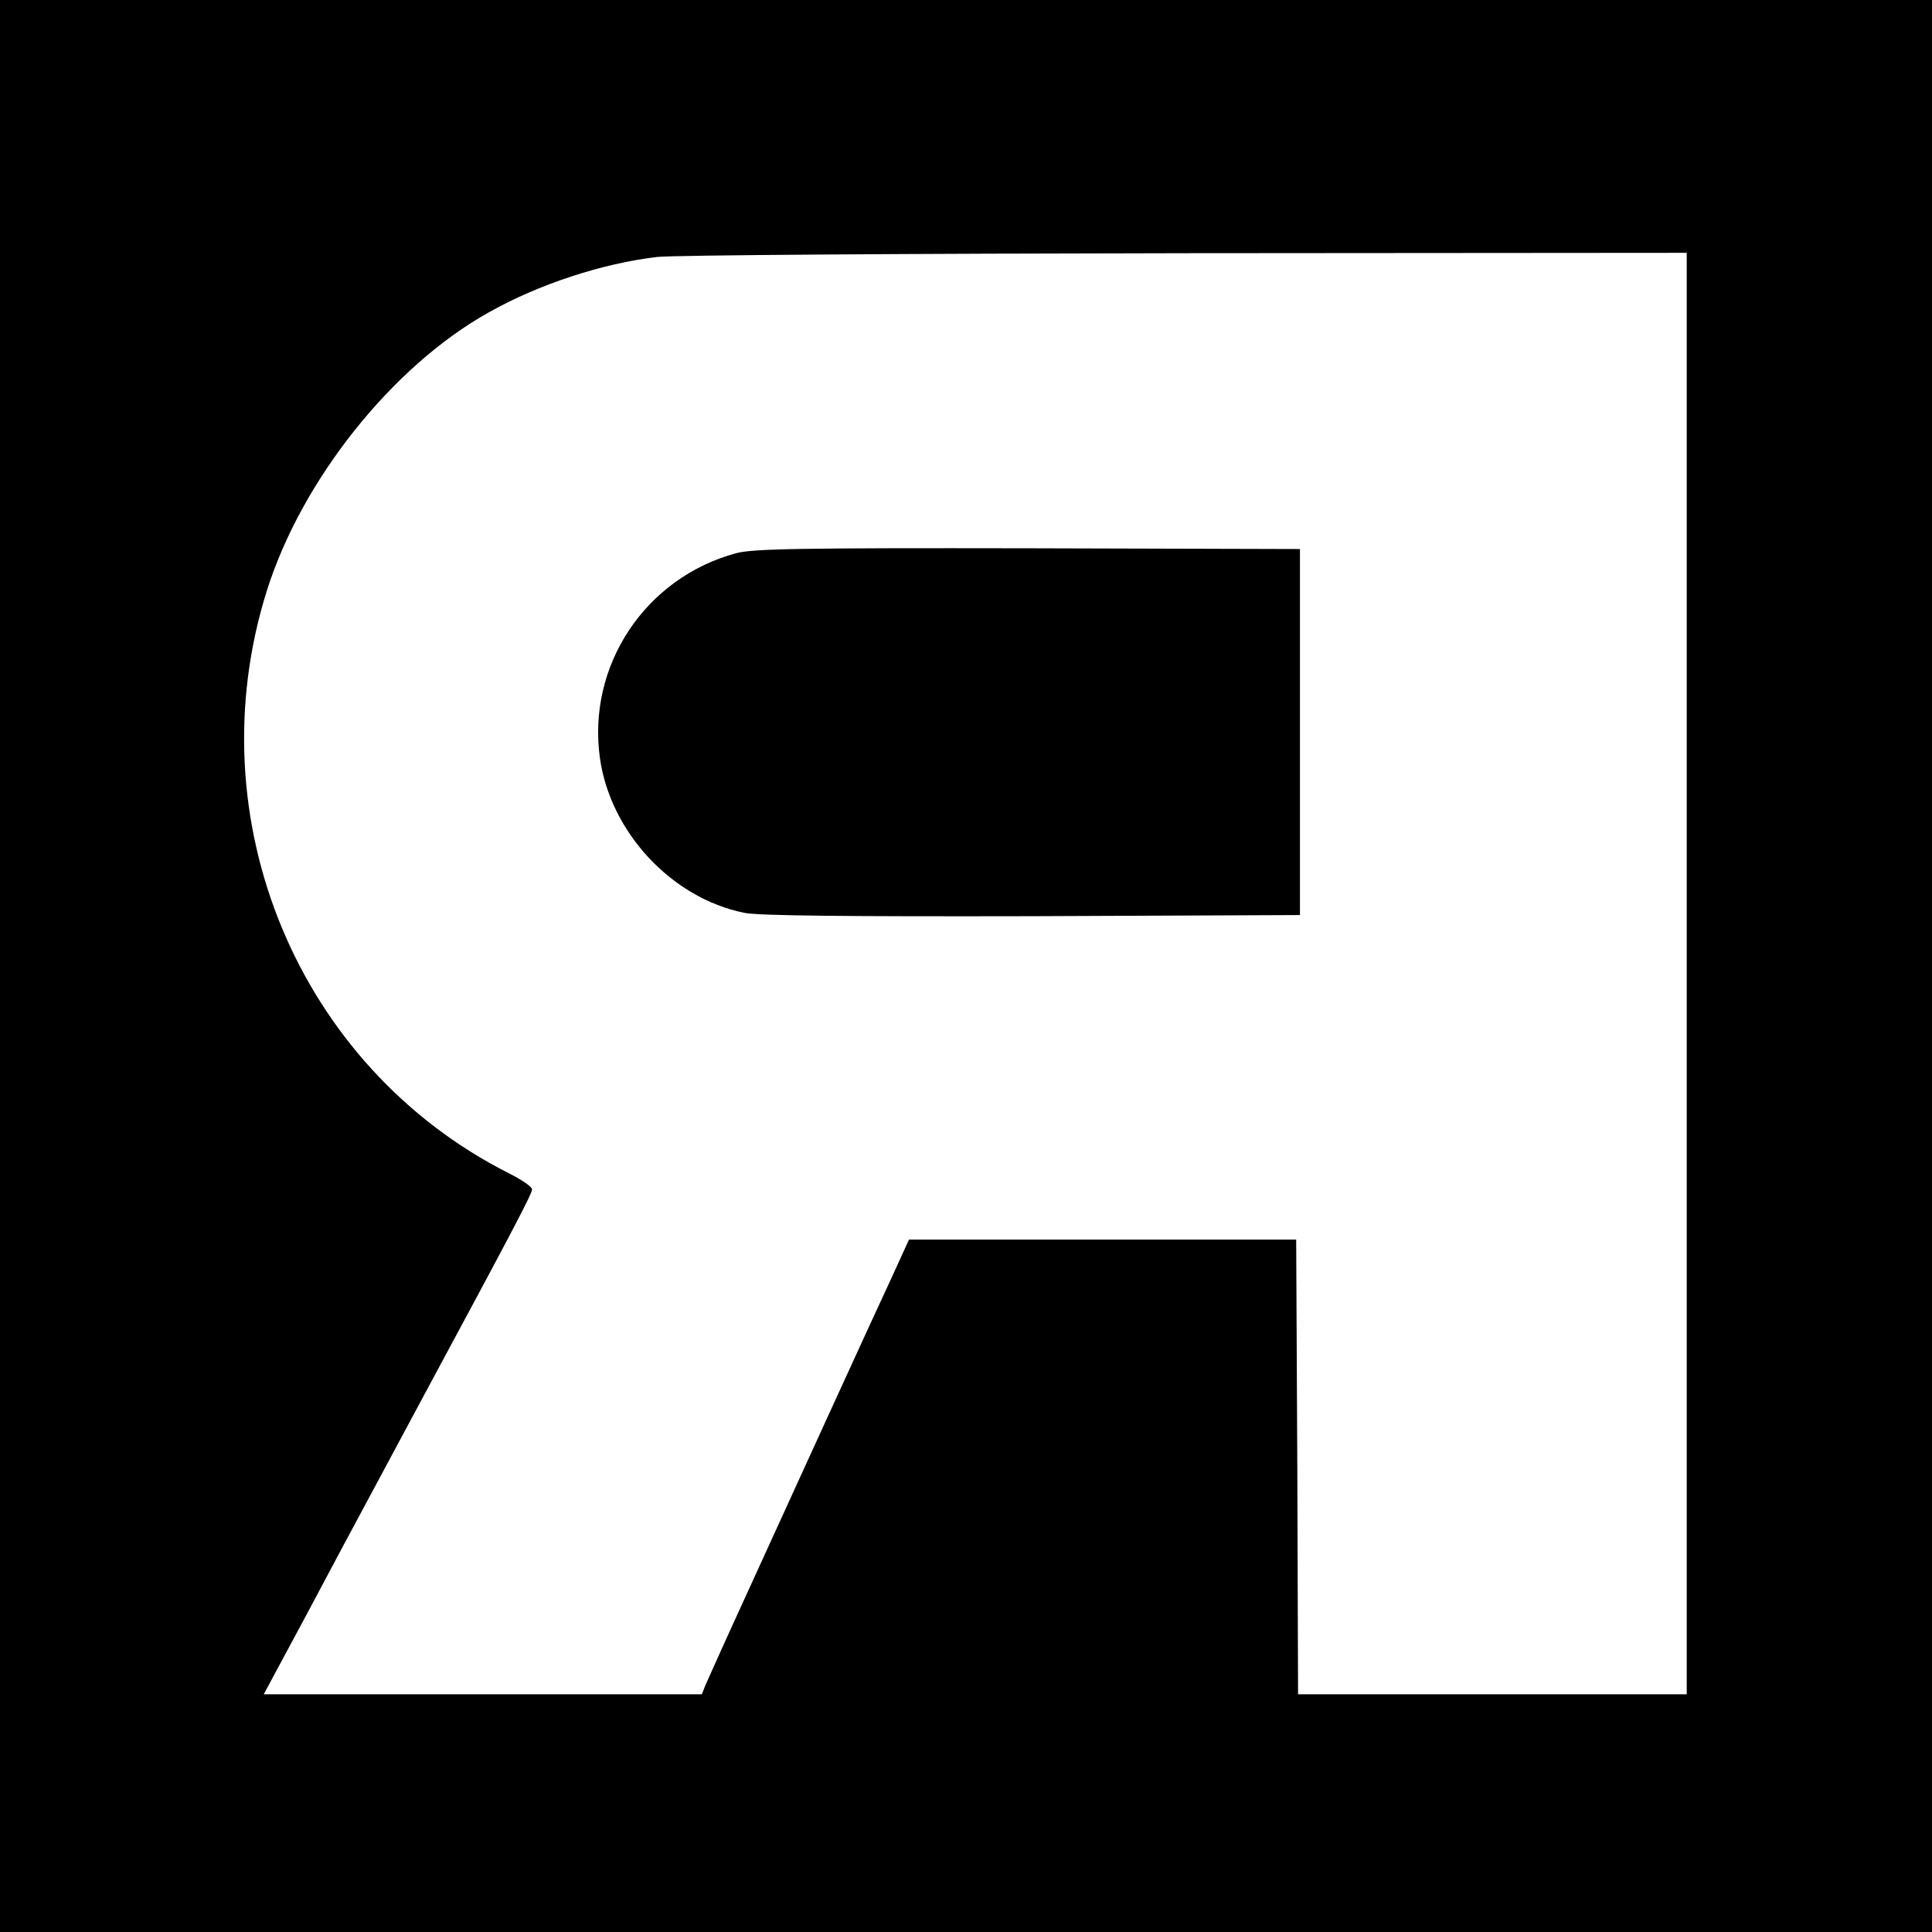 <?xml version="1.0" standalone="no"?>
<!DOCTYPE svg PUBLIC "-//W3C//DTD SVG 20010904//EN"
 "http://www.w3.org/TR/2001/REC-SVG-20010904/DTD/svg10.dtd">
<svg version="1.0" xmlns="http://www.w3.org/2000/svg"
 width="512pt" height="512pt" viewBox="0 0 512 512"
 preserveAspectRatio="xMidYMid meet">
<g transform="translate(0,512) scale(0.1,-0.1)"
fill="#000000" stroke="none">
<path d="M0 2560 l0 -2560 2560 0 2560 0 0 2560 0 2560 -2560 0 -2560 0 0
-2560z m4470 -20 l0 -1910 -515 0 -515 0 -2 603 -3 602 -513 0 -513 0 -48
-105 c-27 -58 -96 -208 -154 -335 -58 -126 -155 -340 -217 -475 -62 -135 -116
-255 -121 -267 l-9 -23 -580 0 -581 0 44 82 c25 46 98 182 162 303 65 121 164
306 220 410 243 451 285 532 285 543 0 7 -28 26 -62 43 -558 282 -831 938
-641 1543 92 293 332 595 588 738 133 75 302 130 446 147 41 5 671 9 1402 10
l1327 1 0 -1910z"/>
<path d="M1951 3654 c-241 -65 -396 -298 -361 -544 28 -196 190 -370 382 -409
36 -8 281 -10 763 -9 l710 3 0 485 0 485 -720 2 c-602 1 -729 -1 -774 -13z"/>
</g>
</svg>
